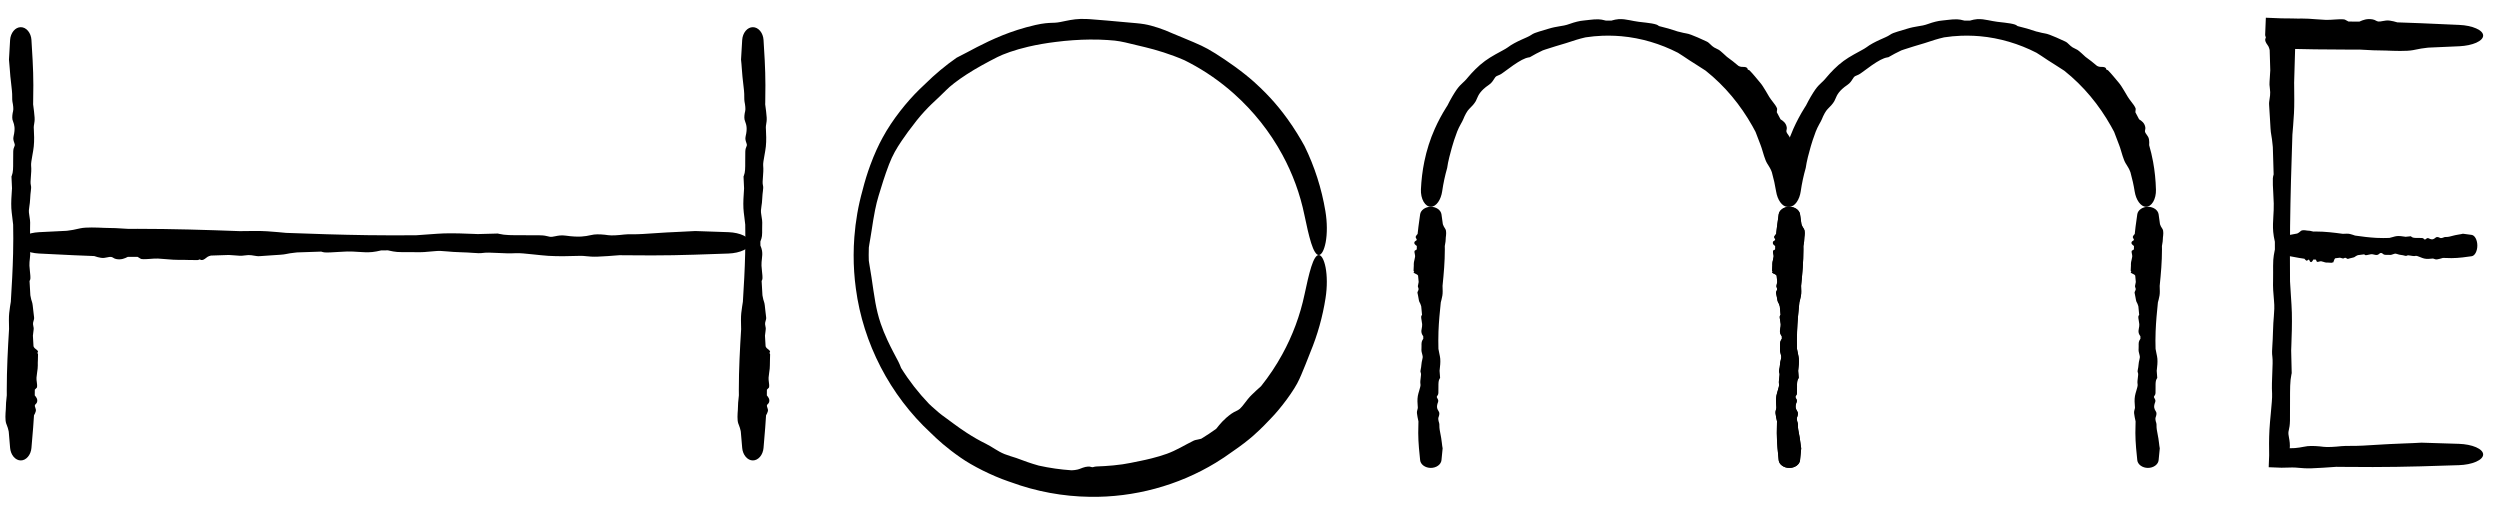 <svg width="92" height="19" viewBox="0 0 92 19" fill="none" xmlns="http://www.w3.org/2000/svg">
<path d="M47.817 13.948C47.637 14.361 47.11 15.05 46.779 15.387C46.773 15.393 46.767 15.4 46.761 15.406C46.684 15.487 46.611 15.564 46.523 15.653C46.313 15.859 46.034 16.155 45.345 16.625C45.149 16.768 44.947 16.903 44.74 17.029C43.354 17.873 41.725 18.309 40.111 18.283C39.119 18.27 38.133 18.088 37.206 17.747C37.175 17.737 37.144 17.726 37.112 17.715C36.496 17.505 35.771 17.137 35.357 16.845C34.827 16.478 34.506 16.181 34.251 15.931C32.749 14.542 31.762 12.631 31.496 10.623C31.44 10.212 31.413 9.799 31.414 9.385C31.415 9.163 31.423 8.945 31.44 8.724C31.484 8.142 31.584 7.563 31.742 7.001C31.825 6.671 31.922 6.36 32.026 6.078C32.172 5.68 32.331 5.336 32.482 5.062C32.84 4.399 33.383 3.73 33.836 3.289C33.91 3.216 33.98 3.149 34.047 3.088C34.404 2.735 34.791 2.412 35.204 2.124C35.234 2.108 35.264 2.093 35.295 2.077C35.682 1.888 36.129 1.609 36.894 1.298C37.228 1.165 37.623 1.03 38.102 0.92C38.41 0.851 38.574 0.845 38.707 0.84C38.746 0.838 38.783 0.837 38.82 0.836C38.946 0.83 39.075 0.799 39.231 0.767C39.43 0.726 39.676 0.681 40.001 0.7C40.038 0.702 40.075 0.704 40.111 0.706C41.065 0.778 41.492 0.831 41.827 0.854C41.928 0.864 42.02 0.874 42.113 0.89C42.415 0.941 42.831 1.083 43.129 1.221C43.368 1.326 43.852 1.513 44.212 1.681C44.348 1.743 44.526 1.842 44.728 1.968C44.938 2.099 45.174 2.259 45.423 2.437C46.051 2.891 46.342 3.189 46.577 3.423C46.643 3.491 46.704 3.555 46.764 3.62C46.953 3.825 47.174 4.092 47.379 4.377C47.626 4.718 47.847 5.084 48.004 5.369C48.377 6.127 48.636 6.939 48.774 7.767C48.846 8.194 48.842 8.61 48.785 8.915C48.727 9.219 48.628 9.385 48.53 9.385C48.431 9.384 48.339 9.22 48.251 8.944C48.163 8.664 48.082 8.296 48.002 7.91C47.843 7.135 47.567 6.387 47.191 5.695C46.734 4.851 46.129 4.092 45.417 3.455C44.918 3.008 44.365 2.623 43.773 2.311C43.712 2.279 43.651 2.248 43.589 2.217C43.073 1.991 42.535 1.832 42.154 1.74C41.84 1.664 41.61 1.607 41.411 1.562C41.274 1.532 41.154 1.509 41.029 1.495C40.961 1.488 40.87 1.48 40.76 1.473C40.584 1.461 40.361 1.453 40.111 1.455C39.719 1.458 39.267 1.489 38.842 1.544C38.533 1.582 38.176 1.64 37.837 1.72C37.352 1.832 36.912 1.993 36.703 2.101C36.335 2.288 35.919 2.512 35.568 2.741C35.232 2.958 34.956 3.175 34.817 3.319C34.652 3.49 34.499 3.622 34.282 3.831C34.132 3.977 33.952 4.161 33.733 4.434C33.483 4.75 33.317 4.982 33.18 5.184C32.989 5.469 32.854 5.693 32.715 6.052C32.562 6.451 32.431 6.876 32.331 7.211C32.284 7.364 32.241 7.54 32.203 7.727C32.153 7.973 32.113 8.234 32.077 8.473C32.048 8.67 32.017 8.833 31.993 8.979C31.985 9.024 31.978 9.067 31.973 9.11C31.97 9.201 31.968 9.293 31.968 9.385C31.969 9.453 31.97 9.522 31.972 9.59C31.975 9.616 31.98 9.643 31.984 9.671C32.007 9.811 32.038 9.986 32.07 10.198C32.121 10.535 32.159 10.83 32.215 11.14C32.26 11.382 32.316 11.632 32.411 11.91C32.475 12.099 32.561 12.31 32.656 12.515C32.796 12.819 32.955 13.107 33.061 13.311C33.101 13.387 33.127 13.457 33.154 13.526C33.155 13.526 33.155 13.526 33.155 13.527C33.157 13.531 33.158 13.536 33.16 13.541C33.456 14.016 33.802 14.46 34.188 14.862C34.224 14.896 34.259 14.929 34.295 14.962C34.469 15.122 34.646 15.269 34.77 15.353C34.905 15.445 35.22 15.699 35.578 15.929C35.811 16.081 36.061 16.223 36.271 16.325C36.394 16.385 36.503 16.456 36.618 16.526C36.725 16.592 36.836 16.657 36.966 16.71C37.032 16.736 37.103 16.761 37.181 16.785C37.249 16.807 37.321 16.829 37.396 16.853C37.465 16.875 37.617 16.937 37.814 17.005C37.936 17.047 38.078 17.093 38.226 17.134C38.625 17.222 39.029 17.28 39.436 17.307C39.521 17.303 39.596 17.294 39.655 17.279C39.698 17.269 39.734 17.255 39.77 17.241C39.821 17.221 39.872 17.201 39.942 17.184C39.997 17.172 40.062 17.167 40.105 17.172C40.107 17.173 40.109 17.173 40.111 17.173C40.128 17.176 40.142 17.181 40.155 17.185C40.171 17.19 40.185 17.194 40.203 17.194C40.216 17.194 40.229 17.19 40.245 17.185C40.271 17.177 40.304 17.168 40.355 17.166C40.543 17.159 40.76 17.148 40.97 17.127C41.204 17.105 41.431 17.072 41.61 17.034C41.81 16.992 42.098 16.94 42.382 16.867C42.581 16.817 42.777 16.759 42.944 16.698C43.106 16.639 43.269 16.562 43.423 16.481C43.609 16.385 43.782 16.284 43.937 16.211C43.968 16.196 44.013 16.188 44.069 16.177C44.108 16.169 44.154 16.16 44.204 16.146C44.392 16.032 44.575 15.911 44.753 15.783C44.758 15.777 44.764 15.77 44.769 15.764C44.769 15.764 44.769 15.764 44.769 15.764C44.886 15.618 45.039 15.421 45.32 15.222C45.392 15.172 45.444 15.148 45.492 15.126C45.539 15.104 45.581 15.084 45.629 15.042C45.683 14.993 45.737 14.925 45.794 14.85C45.875 14.745 45.961 14.626 46.069 14.525C46.076 14.518 46.084 14.511 46.092 14.503C46.17 14.429 46.283 14.318 46.406 14.213C46.699 13.846 46.962 13.454 47.188 13.04C47.567 12.351 47.845 11.604 48.008 10.83C48.088 10.453 48.168 10.091 48.255 9.817C48.342 9.546 48.432 9.385 48.53 9.385C48.626 9.384 48.724 9.547 48.782 9.844C48.839 10.143 48.846 10.551 48.78 10.97C48.674 11.652 48.486 12.323 48.22 12.964C48.207 12.998 48.194 13.032 48.18 13.066C48.08 13.318 47.989 13.554 47.888 13.788C47.865 13.841 47.841 13.895 47.817 13.948Z" fill="black"/>
<path d="M88.799 1.845C88.559 1.891 88.097 1.872 87.842 1.862C87.838 1.861 87.833 1.861 87.828 1.861C87.768 1.859 87.711 1.858 87.644 1.857C87.484 1.856 87.269 1.853 86.819 1.824C86.688 1.825 86.557 1.825 86.426 1.825C85.603 1.825 84.781 1.812 83.958 1.792L84.476 1.274C84.461 1.866 84.443 2.457 84.424 3.048C84.424 3.066 84.424 3.084 84.425 3.102C84.429 3.457 84.435 3.897 84.418 4.173C84.397 4.524 84.377 4.763 84.36 4.959C84.322 6.082 84.289 7.205 84.275 8.328C84.271 8.68 84.269 9.032 84.269 9.384C84.269 9.708 84.27 10.033 84.273 10.357C84.283 10.545 84.295 10.725 84.306 10.891C84.322 11.125 84.336 11.333 84.34 11.505C84.351 11.92 84.334 12.39 84.321 12.739C84.319 12.796 84.317 12.85 84.315 12.899C84.322 13.177 84.329 13.454 84.335 13.731C84.332 13.75 84.328 13.768 84.323 13.787C84.272 14.024 84.273 14.315 84.273 14.772C84.274 14.972 84.274 15.203 84.271 15.475C84.268 15.65 84.248 15.74 84.231 15.814C84.226 15.835 84.222 15.856 84.218 15.876C84.205 15.947 84.219 16.021 84.235 16.108C84.256 16.222 84.281 16.359 84.259 16.539C84.249 16.619 84.241 16.692 84.235 16.76L83.958 16.483C84.38 16.518 84.591 16.477 84.756 16.445C84.812 16.434 84.863 16.424 84.915 16.419C85.084 16.401 85.325 16.419 85.507 16.443C85.651 16.462 85.94 16.443 86.159 16.419C86.242 16.41 86.354 16.41 86.486 16.409C86.622 16.409 86.78 16.409 86.949 16.399C87.376 16.373 87.603 16.36 87.785 16.35C87.837 16.347 87.885 16.345 87.934 16.342C88.087 16.333 88.276 16.326 88.468 16.319C88.698 16.31 88.931 16.302 89.109 16.29C89.569 16.302 90.029 16.318 90.489 16.333C90.725 16.341 90.952 16.385 91.119 16.458C91.286 16.531 91.38 16.626 91.38 16.725C91.38 16.824 91.286 16.919 91.119 16.992C90.952 17.066 90.725 17.11 90.489 17.118C90.013 17.134 89.537 17.149 89.061 17.162C88.481 17.177 87.901 17.187 87.321 17.187C86.915 17.187 86.51 17.185 86.104 17.181C86.062 17.18 86.02 17.18 85.979 17.179C85.638 17.204 85.298 17.226 85.058 17.234C84.86 17.24 84.716 17.227 84.592 17.216C84.507 17.209 84.432 17.202 84.356 17.203C84.315 17.203 84.259 17.205 84.192 17.207C84.124 17.209 84.045 17.211 83.958 17.212L83.488 17.194L83.505 16.76C83.5 16.492 83.497 16.148 83.515 15.826C83.525 15.637 83.546 15.418 83.566 15.208C83.594 14.908 83.621 14.629 83.613 14.487C83.598 14.24 83.611 13.955 83.621 13.704C83.631 13.465 83.64 13.255 83.624 13.136C83.604 12.994 83.612 12.872 83.624 12.692C83.632 12.566 83.642 12.413 83.646 12.204C83.651 11.963 83.665 11.792 83.677 11.647C83.693 11.443 83.705 11.29 83.683 11.061C83.657 10.807 83.641 10.541 83.649 10.332C83.653 10.237 83.652 10.128 83.651 10.014C83.65 9.864 83.648 9.706 83.657 9.562C83.665 9.443 83.684 9.345 83.701 9.258C83.707 9.231 83.712 9.205 83.716 9.18C83.716 9.085 83.715 8.99 83.715 8.896C83.712 8.88 83.708 8.864 83.705 8.848C83.687 8.763 83.665 8.659 83.654 8.531C83.637 8.328 83.648 8.149 83.659 7.961C83.668 7.815 83.678 7.662 83.674 7.488C83.672 7.368 83.664 7.233 83.656 7.098C83.645 6.898 83.634 6.701 83.641 6.564C83.644 6.513 83.656 6.469 83.668 6.425C83.668 6.425 83.668 6.425 83.668 6.424C83.668 6.421 83.669 6.418 83.67 6.415C83.661 6.082 83.651 5.748 83.64 5.414C83.637 5.385 83.634 5.356 83.631 5.327C83.616 5.185 83.602 5.048 83.582 4.958C83.56 4.861 83.547 4.617 83.534 4.359C83.525 4.191 83.516 4.016 83.504 3.874C83.496 3.791 83.509 3.712 83.522 3.631C83.534 3.555 83.546 3.477 83.543 3.392C83.541 3.349 83.536 3.303 83.531 3.254C83.526 3.211 83.521 3.165 83.517 3.118C83.515 3.073 83.521 2.974 83.53 2.847C83.535 2.769 83.541 2.68 83.546 2.586C83.538 2.339 83.531 2.091 83.524 1.844C83.513 1.793 83.499 1.748 83.481 1.712C83.468 1.687 83.453 1.665 83.437 1.643C83.415 1.613 83.393 1.582 83.375 1.538C83.361 1.505 83.355 1.465 83.361 1.438C83.364 1.426 83.369 1.416 83.373 1.408C83.379 1.398 83.383 1.389 83.383 1.378C83.383 1.37 83.379 1.362 83.375 1.352C83.368 1.336 83.358 1.315 83.358 1.284C83.358 1.281 83.358 1.278 83.358 1.274L83.383 0.652L83.958 0.675C84.073 0.674 84.203 0.677 84.33 0.679C84.476 0.683 84.618 0.686 84.731 0.683C84.858 0.68 85.039 0.694 85.22 0.708C85.346 0.717 85.473 0.727 85.581 0.731C85.688 0.735 85.799 0.727 85.906 0.719C86.035 0.71 86.159 0.702 86.264 0.714C86.285 0.716 86.311 0.731 86.345 0.75C86.368 0.764 86.395 0.779 86.426 0.793C86.56 0.793 86.694 0.793 86.828 0.795C86.833 0.792 86.838 0.79 86.842 0.788C86.842 0.788 86.843 0.788 86.843 0.788C86.953 0.74 87.103 0.675 87.315 0.714C87.368 0.724 87.402 0.742 87.433 0.759C87.463 0.775 87.49 0.789 87.529 0.792C87.573 0.796 87.626 0.786 87.683 0.775C87.764 0.76 87.853 0.743 87.944 0.759C87.95 0.76 87.956 0.761 87.963 0.762C88.029 0.773 88.125 0.79 88.222 0.823C88.507 0.832 88.793 0.843 89.079 0.854C89.555 0.873 90.031 0.895 90.507 0.917C90.738 0.927 90.961 0.973 91.124 1.046C91.288 1.118 91.38 1.212 91.38 1.309C91.38 1.406 91.288 1.5 91.124 1.573C90.961 1.645 90.739 1.691 90.507 1.702C90.129 1.719 89.751 1.736 89.374 1.752C89.354 1.754 89.334 1.756 89.314 1.758C89.167 1.771 89.03 1.799 88.894 1.826C88.862 1.832 88.831 1.838 88.799 1.845Z" fill="black"/>
<path d="M84.669 8.501C84.725 8.455 84.833 8.474 84.893 8.484C84.894 8.484 84.895 8.484 84.896 8.485C84.91 8.487 84.924 8.488 84.939 8.488C84.977 8.49 85.027 8.492 85.132 8.522C85.163 8.521 85.194 8.52 85.225 8.52C85.556 8.52 85.887 8.559 86.218 8.605C86.222 8.605 86.226 8.605 86.231 8.604C86.314 8.6 86.416 8.594 86.481 8.611C86.563 8.632 86.619 8.652 86.665 8.669C86.928 8.707 87.191 8.74 87.454 8.754C87.537 8.758 87.619 8.76 87.701 8.76C87.777 8.76 87.853 8.759 87.929 8.756C87.973 8.746 88.015 8.734 88.054 8.723C88.109 8.707 88.158 8.693 88.198 8.689C88.295 8.678 88.405 8.695 88.487 8.708C88.5 8.71 88.513 8.712 88.525 8.714C88.589 8.707 88.654 8.701 88.719 8.694C88.724 8.697 88.728 8.702 88.732 8.706C88.788 8.757 88.856 8.756 88.963 8.756C89.01 8.755 89.064 8.755 89.127 8.758C89.169 8.761 89.19 8.781 89.207 8.798C89.212 8.803 89.217 8.807 89.222 8.811C89.238 8.824 89.255 8.81 89.276 8.794C89.302 8.773 89.335 8.748 89.377 8.77C89.511 8.843 89.57 8.794 89.615 8.756C89.629 8.746 89.64 8.736 89.653 8.73C89.692 8.712 89.749 8.73 89.791 8.754C89.825 8.773 89.893 8.754 89.944 8.73C89.963 8.721 89.99 8.721 90.02 8.721C90.052 8.72 90.089 8.72 90.129 8.71C90.229 8.684 90.282 8.671 90.325 8.661C90.337 8.658 90.348 8.656 90.359 8.653C90.395 8.645 90.44 8.637 90.485 8.63C90.538 8.622 90.593 8.613 90.635 8.601C90.742 8.614 90.85 8.629 90.958 8.644C91.013 8.652 91.066 8.696 91.105 8.769C91.144 8.842 91.166 8.938 91.166 9.037C91.166 9.135 91.144 9.231 91.105 9.304C91.066 9.377 91.013 9.421 90.958 9.429C90.846 9.445 90.735 9.461 90.623 9.473C90.488 9.488 90.352 9.499 90.216 9.499C90.121 9.499 90.026 9.496 89.931 9.492C89.921 9.492 89.912 9.491 89.902 9.491C89.822 9.515 89.742 9.537 89.686 9.545C89.64 9.552 89.606 9.539 89.577 9.528C89.557 9.52 89.54 9.513 89.522 9.514C89.512 9.515 89.499 9.516 89.483 9.518C89.419 9.525 89.31 9.538 89.21 9.514C89.165 9.504 89.114 9.483 89.065 9.463C88.995 9.435 88.929 9.408 88.896 9.416C88.838 9.431 88.772 9.419 88.713 9.408C88.657 9.398 88.608 9.389 88.58 9.405C88.546 9.425 88.518 9.417 88.476 9.405C88.447 9.397 88.411 9.387 88.362 9.383C88.305 9.378 88.265 9.364 88.231 9.353C88.183 9.336 88.148 9.324 88.094 9.346C88.034 9.372 87.972 9.388 87.923 9.38C87.901 9.376 87.876 9.377 87.849 9.378C87.814 9.379 87.777 9.381 87.743 9.372C87.715 9.364 87.692 9.345 87.672 9.328C87.665 9.323 87.659 9.318 87.653 9.313C87.631 9.313 87.609 9.314 87.587 9.314C87.583 9.317 87.58 9.321 87.576 9.324C87.556 9.342 87.532 9.364 87.502 9.375C87.454 9.392 87.412 9.381 87.368 9.37C87.334 9.361 87.298 9.351 87.257 9.355C87.229 9.357 87.198 9.365 87.166 9.373C87.119 9.384 87.073 9.396 87.041 9.388C87.029 9.386 87.019 9.374 87.008 9.362C87.008 9.361 87.008 9.361 87.008 9.361C87.008 9.361 87.007 9.36 87.006 9.359C86.928 9.368 86.85 9.378 86.772 9.389C86.765 9.392 86.758 9.395 86.751 9.398C86.718 9.413 86.686 9.427 86.665 9.447C86.642 9.469 86.585 9.482 86.525 9.495C86.485 9.504 86.444 9.513 86.411 9.526C86.392 9.533 86.373 9.52 86.354 9.507C86.336 9.496 86.318 9.483 86.298 9.486C86.288 9.488 86.278 9.493 86.266 9.498C86.256 9.503 86.245 9.508 86.234 9.512C86.224 9.514 86.2 9.508 86.171 9.499C86.152 9.494 86.132 9.488 86.11 9.483C86.052 9.491 85.994 9.498 85.936 9.505C85.924 9.516 85.913 9.53 85.905 9.548C85.899 9.561 85.894 9.577 85.889 9.592C85.882 9.614 85.874 9.636 85.864 9.654C85.856 9.668 85.847 9.674 85.841 9.668C85.838 9.665 85.836 9.66 85.834 9.656C85.831 9.65 85.829 9.646 85.827 9.646C85.825 9.646 85.823 9.65 85.821 9.654C85.817 9.661 85.812 9.671 85.805 9.671C85.777 9.672 85.746 9.669 85.715 9.666C85.681 9.663 85.648 9.66 85.621 9.663C85.592 9.666 85.549 9.652 85.507 9.638C85.477 9.628 85.448 9.619 85.422 9.615C85.397 9.611 85.371 9.619 85.346 9.626C85.316 9.635 85.287 9.644 85.263 9.632C85.257 9.629 85.251 9.614 85.243 9.595C85.238 9.582 85.232 9.567 85.225 9.553C85.193 9.553 85.162 9.552 85.13 9.551C85.129 9.553 85.128 9.555 85.127 9.557C85.127 9.557 85.127 9.557 85.127 9.558C85.101 9.605 85.066 9.671 85.016 9.632C85.004 9.622 84.996 9.603 84.989 9.587C84.982 9.571 84.975 9.556 84.966 9.553C84.956 9.55 84.944 9.56 84.93 9.571C84.911 9.586 84.89 9.603 84.869 9.587C84.868 9.586 84.866 9.585 84.865 9.583C84.849 9.572 84.827 9.556 84.804 9.522C84.737 9.513 84.67 9.503 84.603 9.491C84.492 9.472 84.38 9.451 84.269 9.429C84.215 9.418 84.163 9.373 84.124 9.3C84.086 9.227 84.064 9.134 84.064 9.037C84.064 8.94 84.086 8.846 84.124 8.773C84.163 8.7 84.215 8.655 84.269 8.644C84.357 8.627 84.446 8.61 84.534 8.594C84.539 8.592 84.544 8.59 84.548 8.588C84.583 8.574 84.615 8.547 84.647 8.52C84.654 8.514 84.661 8.507 84.669 8.501Z" fill="black"/>
<path d="M66.384 8.427C66.431 8.503 66.412 8.65 66.401 8.73C66.401 8.732 66.401 8.733 66.401 8.735C66.398 8.754 66.398 8.772 66.397 8.793C66.395 8.844 66.393 8.912 66.364 9.055C66.365 9.096 66.365 9.138 66.365 9.179C66.365 9.627 66.326 10.075 66.28 10.523C66.281 10.529 66.281 10.534 66.281 10.54C66.286 10.652 66.292 10.792 66.275 10.879C66.253 10.991 66.233 11.066 66.216 11.128C66.179 11.484 66.145 11.84 66.132 12.196C66.127 12.307 66.125 12.419 66.125 12.53C66.125 12.633 66.126 12.736 66.129 12.838C66.139 12.898 66.151 12.955 66.163 13.008C66.178 13.082 66.192 13.148 66.197 13.202C66.207 13.334 66.19 13.483 66.177 13.593C66.175 13.611 66.173 13.628 66.172 13.644C66.178 13.732 66.185 13.82 66.192 13.908C66.188 13.913 66.184 13.919 66.18 13.925C66.128 14 66.129 14.092 66.13 14.238C66.13 14.301 66.131 14.374 66.127 14.46C66.125 14.515 66.104 14.544 66.088 14.567C66.083 14.574 66.078 14.581 66.074 14.587C66.062 14.61 66.075 14.633 66.092 14.661C66.113 14.697 66.138 14.74 66.115 14.797C66.042 14.979 66.092 15.059 66.129 15.12C66.14 15.138 66.15 15.154 66.155 15.171C66.173 15.224 66.155 15.3 66.131 15.358C66.112 15.404 66.131 15.495 66.155 15.565C66.164 15.591 66.165 15.626 66.165 15.668C66.165 15.711 66.165 15.761 66.175 15.815C66.201 15.95 66.214 16.022 66.224 16.08C66.227 16.096 66.23 16.111 66.232 16.127C66.241 16.175 66.248 16.235 66.255 16.296C66.264 16.369 66.272 16.443 66.284 16.499C66.272 16.645 66.257 16.791 66.241 16.936C66.234 17.011 66.189 17.083 66.116 17.136C66.043 17.189 65.948 17.219 65.849 17.219C65.75 17.219 65.655 17.189 65.582 17.136C65.508 17.083 65.464 17.011 65.456 16.936C65.441 16.786 65.425 16.635 65.412 16.484C65.397 16.3 65.387 16.116 65.387 15.933C65.387 15.804 65.389 15.676 65.393 15.547C65.394 15.534 65.394 15.521 65.395 15.508C65.37 15.399 65.348 15.292 65.34 15.216C65.334 15.153 65.347 15.107 65.358 15.068C65.366 15.041 65.372 15.018 65.371 14.993C65.371 14.98 65.369 14.963 65.367 14.941C65.36 14.854 65.347 14.706 65.371 14.571C65.382 14.511 65.403 14.442 65.422 14.375C65.451 14.28 65.477 14.192 65.469 14.147C65.455 14.069 65.467 13.979 65.478 13.899C65.488 13.823 65.497 13.757 65.48 13.719C65.46 13.674 65.469 13.635 65.48 13.578C65.489 13.539 65.499 13.49 65.503 13.424C65.507 13.347 65.521 13.293 65.533 13.247C65.549 13.183 65.562 13.134 65.539 13.062C65.514 12.981 65.498 12.897 65.505 12.831C65.509 12.8 65.508 12.766 65.507 12.73C65.506 12.682 65.505 12.632 65.514 12.587C65.521 12.549 65.541 12.518 65.558 12.49C65.563 12.482 65.568 12.474 65.572 12.466C65.572 12.436 65.572 12.406 65.571 12.376C65.568 12.371 65.565 12.366 65.561 12.36C65.543 12.334 65.522 12.301 65.511 12.26C65.494 12.196 65.504 12.139 65.516 12.079C65.525 12.033 65.534 11.985 65.531 11.929C65.528 11.892 65.521 11.849 65.513 11.806C65.501 11.743 65.49 11.68 65.497 11.637C65.5 11.621 65.512 11.607 65.524 11.593C65.524 11.593 65.524 11.593 65.524 11.593C65.525 11.592 65.526 11.591 65.526 11.59C65.517 11.484 65.507 11.378 65.497 11.273C65.493 11.263 65.49 11.254 65.487 11.245C65.473 11.2 65.459 11.156 65.438 11.128C65.416 11.097 65.403 11.02 65.39 10.938C65.381 10.885 65.372 10.83 65.36 10.785C65.353 10.758 65.365 10.733 65.378 10.707C65.39 10.684 65.402 10.659 65.399 10.632C65.398 10.618 65.392 10.604 65.387 10.588C65.382 10.575 65.377 10.56 65.374 10.545C65.371 10.531 65.378 10.499 65.386 10.459C65.392 10.434 65.398 10.406 65.403 10.377C65.395 10.298 65.387 10.22 65.38 10.142C65.37 10.125 65.356 10.111 65.337 10.1C65.324 10.092 65.309 10.085 65.293 10.078C65.271 10.068 65.249 10.058 65.231 10.045C65.217 10.034 65.212 10.021 65.217 10.013C65.22 10.009 65.225 10.006 65.23 10.003C65.235 10 65.24 9.997 65.24 9.994C65.24 9.991 65.236 9.989 65.231 9.986C65.224 9.98 65.215 9.974 65.214 9.964C65.213 9.927 65.216 9.884 65.219 9.843C65.222 9.797 65.226 9.752 65.223 9.716C65.22 9.676 65.234 9.618 65.247 9.561C65.257 9.521 65.266 9.481 65.27 9.447C65.274 9.413 65.267 9.378 65.259 9.344C65.25 9.303 65.242 9.264 65.254 9.23C65.256 9.224 65.271 9.215 65.29 9.205C65.303 9.197 65.319 9.189 65.332 9.179C65.332 9.137 65.333 9.094 65.334 9.052C65.332 9.05 65.33 9.049 65.328 9.047C65.328 9.047 65.328 9.047 65.328 9.047C65.28 9.012 65.215 8.964 65.254 8.897C65.264 8.88 65.282 8.87 65.298 8.86C65.315 8.85 65.329 8.842 65.332 8.83C65.336 8.815 65.326 8.799 65.315 8.781C65.3 8.755 65.283 8.727 65.299 8.698C65.3 8.696 65.301 8.694 65.302 8.692C65.313 8.671 65.33 8.641 65.363 8.61C65.372 8.52 65.383 8.429 65.394 8.339C65.413 8.188 65.435 8.037 65.456 7.886C65.467 7.813 65.512 7.742 65.585 7.69C65.658 7.639 65.752 7.609 65.849 7.609C65.946 7.609 66.04 7.639 66.112 7.69C66.185 7.742 66.231 7.813 66.241 7.886C66.259 8.006 66.276 8.125 66.292 8.245C66.294 8.251 66.296 8.258 66.297 8.264C66.311 8.311 66.338 8.354 66.366 8.397C66.372 8.407 66.378 8.417 66.384 8.427Z" fill="black"/>
<path d="M53.189 8.427C53.235 8.503 53.216 8.65 53.206 8.73C53.206 8.732 53.206 8.733 53.205 8.735C53.203 8.754 53.202 8.772 53.202 8.793C53.2 8.844 53.198 8.912 53.168 9.055C53.169 9.096 53.17 9.138 53.17 9.179C53.17 9.627 53.131 10.075 53.085 10.523C53.085 10.529 53.085 10.534 53.086 10.54C53.09 10.652 53.096 10.792 53.079 10.879C53.058 10.991 53.038 11.066 53.021 11.128C52.983 11.484 52.95 11.84 52.936 12.196C52.932 12.307 52.93 12.419 52.93 12.53C52.93 12.633 52.931 12.736 52.934 12.838C52.944 12.898 52.956 12.955 52.967 13.008C52.983 13.082 52.997 13.148 53.001 13.202C53.012 13.334 52.995 13.483 52.982 13.593C52.98 13.611 52.978 13.628 52.976 13.644C52.983 13.732 52.989 13.82 52.996 13.908C52.992 13.913 52.989 13.919 52.984 13.925C52.933 14 52.934 14.092 52.934 14.238C52.935 14.301 52.935 14.374 52.932 14.46C52.929 14.515 52.909 14.544 52.892 14.567C52.887 14.574 52.883 14.581 52.879 14.587C52.866 14.61 52.88 14.633 52.896 14.661C52.917 14.697 52.942 14.74 52.92 14.797C52.847 14.979 52.896 15.059 52.934 15.12C52.944 15.138 52.954 15.154 52.96 15.171C52.978 15.224 52.96 15.3 52.936 15.358C52.917 15.404 52.936 15.495 52.96 15.565C52.969 15.591 52.969 15.626 52.969 15.668C52.97 15.711 52.97 15.761 52.98 15.815C53.006 15.95 53.019 16.022 53.029 16.08C53.032 16.096 53.034 16.111 53.037 16.127C53.045 16.175 53.053 16.235 53.06 16.296C53.068 16.369 53.077 16.443 53.089 16.499C53.076 16.645 53.061 16.791 53.046 16.936C53.038 17.011 52.994 17.083 52.921 17.136C52.848 17.189 52.752 17.219 52.654 17.219C52.555 17.219 52.459 17.189 52.386 17.136C52.313 17.083 52.269 17.011 52.261 16.936C52.245 16.786 52.23 16.635 52.217 16.484C52.202 16.3 52.191 16.116 52.191 15.933C52.191 15.804 52.194 15.676 52.198 15.547C52.198 15.534 52.199 15.521 52.199 15.508C52.175 15.399 52.153 15.292 52.145 15.216C52.138 15.153 52.151 15.107 52.163 15.068C52.17 15.041 52.177 15.018 52.176 14.993C52.175 14.98 52.174 14.963 52.172 14.941C52.165 14.854 52.152 14.706 52.176 14.571C52.186 14.511 52.207 14.442 52.227 14.375C52.255 14.28 52.282 14.192 52.274 14.147C52.259 14.069 52.271 13.979 52.282 13.899C52.292 13.823 52.301 13.757 52.285 13.719C52.265 13.674 52.273 13.635 52.285 13.578C52.293 13.539 52.303 13.49 52.307 13.424C52.312 13.347 52.326 13.293 52.337 13.247C52.354 13.183 52.366 13.134 52.344 13.062C52.318 12.981 52.302 12.897 52.31 12.831C52.314 12.8 52.313 12.766 52.312 12.73C52.311 12.682 52.309 12.632 52.319 12.587C52.326 12.549 52.345 12.518 52.362 12.49C52.367 12.482 52.373 12.474 52.377 12.466C52.377 12.436 52.376 12.406 52.376 12.376C52.373 12.371 52.369 12.366 52.366 12.36C52.348 12.334 52.326 12.301 52.316 12.26C52.298 12.196 52.309 12.139 52.321 12.079C52.329 12.033 52.339 11.985 52.335 11.929C52.333 11.892 52.325 11.849 52.317 11.806C52.306 11.743 52.294 11.68 52.302 11.637C52.304 11.621 52.316 11.607 52.328 11.593C52.329 11.593 52.329 11.593 52.329 11.593C52.33 11.592 52.33 11.591 52.331 11.59C52.322 11.484 52.312 11.378 52.301 11.273C52.298 11.263 52.295 11.254 52.292 11.245C52.277 11.2 52.263 11.156 52.243 11.128C52.221 11.097 52.208 11.02 52.195 10.938C52.186 10.885 52.177 10.83 52.164 10.785C52.157 10.758 52.17 10.733 52.183 10.707C52.194 10.684 52.207 10.659 52.204 10.632C52.202 10.618 52.197 10.604 52.192 10.588C52.187 10.575 52.182 10.56 52.178 10.545C52.176 10.531 52.182 10.499 52.191 10.459C52.196 10.434 52.202 10.406 52.207 10.377C52.2 10.298 52.192 10.22 52.185 10.142C52.174 10.125 52.16 10.111 52.142 10.1C52.129 10.092 52.113 10.085 52.097 10.078C52.076 10.068 52.054 10.058 52.036 10.045C52.022 10.034 52.016 10.021 52.022 10.013C52.025 10.009 52.03 10.006 52.034 10.003C52.04 10 52.044 9.997 52.044 9.994C52.044 9.991 52.04 9.989 52.036 9.986C52.029 9.98 52.019 9.974 52.019 9.964C52.018 9.927 52.021 9.884 52.024 9.843C52.027 9.797 52.03 9.752 52.027 9.716C52.024 9.676 52.038 9.618 52.052 9.561C52.062 9.521 52.071 9.481 52.075 9.447C52.079 9.413 52.071 9.378 52.064 9.344C52.055 9.303 52.046 9.264 52.058 9.23C52.061 9.224 52.076 9.215 52.094 9.205C52.108 9.197 52.123 9.189 52.137 9.179C52.137 9.137 52.138 9.094 52.139 9.052C52.137 9.05 52.135 9.049 52.133 9.047C52.133 9.047 52.133 9.047 52.133 9.047C52.085 9.012 52.019 8.964 52.058 8.897C52.068 8.88 52.087 8.87 52.103 8.86C52.119 8.85 52.134 8.842 52.137 8.83C52.14 8.815 52.13 8.799 52.119 8.781C52.104 8.755 52.087 8.727 52.103 8.698C52.104 8.696 52.105 8.694 52.107 8.692C52.118 8.671 52.134 8.641 52.168 8.61C52.177 8.52 52.187 8.429 52.199 8.339C52.218 8.188 52.239 8.037 52.261 7.886C52.272 7.813 52.317 7.742 52.39 7.69C52.463 7.639 52.556 7.609 52.654 7.609C52.75 7.609 52.844 7.639 52.917 7.69C52.99 7.742 53.035 7.813 53.046 7.886C53.063 8.006 53.08 8.125 53.096 8.245C53.098 8.251 53.1 8.258 53.102 8.264C53.116 8.311 53.143 8.354 53.17 8.397C53.176 8.407 53.183 8.417 53.189 8.427Z" fill="black"/>
<path d="M65.032 6.015C64.949 5.882 64.879 5.605 64.83 5.453C64.829 5.45 64.828 5.447 64.827 5.444C64.816 5.408 64.804 5.375 64.789 5.336C64.752 5.244 64.705 5.118 64.604 4.853C64.566 4.781 64.527 4.709 64.487 4.637C64.052 3.865 63.478 3.165 62.772 2.604C62.763 2.598 62.753 2.591 62.744 2.585C62.557 2.457 62.316 2.317 62.17 2.218C61.985 2.092 61.855 2.009 61.747 1.941C61.105 1.612 60.394 1.398 59.665 1.333C59.515 1.32 59.367 1.313 59.216 1.312C59.136 1.311 59.056 1.312 58.977 1.315C58.766 1.323 58.555 1.343 58.346 1.375C58.226 1.402 58.112 1.434 58.009 1.465C57.864 1.51 57.736 1.554 57.63 1.587C57.375 1.665 57.084 1.747 56.87 1.821C56.835 1.833 56.803 1.844 56.772 1.855C56.609 1.932 56.451 2.015 56.297 2.106C56.284 2.108 56.272 2.11 56.259 2.112C56.1 2.14 55.934 2.234 55.688 2.402C55.58 2.476 55.459 2.564 55.317 2.671C55.227 2.74 55.169 2.763 55.121 2.781C55.107 2.787 55.094 2.792 55.081 2.798C55.038 2.819 55.01 2.861 54.979 2.912C54.937 2.978 54.89 3.056 54.79 3.123C54.473 3.338 54.404 3.505 54.353 3.624C54.339 3.659 54.326 3.691 54.309 3.721C54.255 3.818 54.148 3.932 54.061 4.015C53.991 4.082 53.902 4.25 53.85 4.384C53.831 4.435 53.794 4.498 53.753 4.572C53.71 4.65 53.663 4.74 53.623 4.843C53.525 5.102 53.484 5.243 53.451 5.355C53.441 5.387 53.433 5.417 53.424 5.447C53.398 5.542 53.365 5.659 53.336 5.778C53.3 5.92 53.27 6.067 53.256 6.179C53.176 6.461 53.114 6.747 53.072 7.04C53.05 7.189 52.999 7.332 52.923 7.439C52.847 7.546 52.752 7.61 52.654 7.61C52.555 7.61 52.459 7.545 52.389 7.425C52.319 7.305 52.282 7.138 52.29 6.968C52.306 6.625 52.346 6.282 52.416 5.943C52.501 5.53 52.628 5.125 52.801 4.739C52.921 4.47 53.061 4.208 53.218 3.958C53.234 3.932 53.25 3.907 53.267 3.881C53.377 3.658 53.505 3.442 53.605 3.298C53.689 3.179 53.766 3.106 53.833 3.044C53.879 3.001 53.92 2.964 53.956 2.922C53.975 2.899 54.002 2.868 54.033 2.831C54.163 2.677 54.397 2.425 54.65 2.242C54.761 2.16 54.899 2.076 55.032 2.001C55.223 1.893 55.405 1.804 55.486 1.743C55.629 1.634 55.813 1.541 55.977 1.466C56.134 1.395 56.274 1.339 56.345 1.288C56.43 1.228 56.514 1.2 56.638 1.162C56.725 1.137 56.832 1.106 56.974 1.061C57.139 1.01 57.26 0.989 57.363 0.972C57.508 0.949 57.616 0.934 57.771 0.877C57.942 0.815 58.129 0.767 58.278 0.755C58.346 0.749 58.423 0.739 58.504 0.73C58.611 0.717 58.723 0.707 58.827 0.711C58.913 0.713 58.983 0.73 59.045 0.746C59.064 0.75 59.083 0.755 59.101 0.759C59.139 0.758 59.178 0.758 59.216 0.758C59.245 0.758 59.274 0.757 59.303 0.758C59.314 0.755 59.325 0.751 59.337 0.748C59.398 0.731 59.472 0.712 59.564 0.705C59.711 0.696 59.837 0.717 59.97 0.743C60.074 0.763 60.18 0.786 60.303 0.802C60.388 0.813 60.485 0.822 60.58 0.834C60.723 0.85 60.863 0.873 60.956 0.904C60.992 0.916 61.019 0.936 61.046 0.956C61.046 0.956 61.046 0.956 61.046 0.956C61.048 0.958 61.05 0.959 61.052 0.96C61.284 1.015 61.514 1.081 61.741 1.159C61.761 1.163 61.782 1.168 61.802 1.173C61.902 1.198 61.999 1.224 62.066 1.232C62.139 1.241 62.306 1.303 62.478 1.379C62.59 1.428 62.706 1.483 62.802 1.526C62.858 1.551 62.901 1.591 62.944 1.634C62.984 1.673 63.025 1.714 63.078 1.745C63.105 1.761 63.136 1.776 63.168 1.791C63.197 1.805 63.227 1.82 63.258 1.837C63.286 1.854 63.341 1.901 63.41 1.963C63.453 2.001 63.501 2.046 63.551 2.092C63.697 2.197 63.839 2.308 63.976 2.425C64.011 2.443 64.044 2.455 64.076 2.459C64.098 2.463 64.12 2.463 64.143 2.462C64.174 2.462 64.206 2.462 64.242 2.472C64.269 2.48 64.294 2.497 64.305 2.515C64.309 2.523 64.311 2.532 64.312 2.54C64.313 2.549 64.315 2.557 64.32 2.562C64.325 2.566 64.331 2.568 64.34 2.57C64.353 2.574 64.371 2.578 64.387 2.595C64.449 2.657 64.515 2.732 64.578 2.807C64.647 2.89 64.714 2.972 64.769 3.036C64.832 3.107 64.905 3.221 64.974 3.338C65.022 3.419 65.068 3.501 65.11 3.569C65.152 3.636 65.203 3.7 65.252 3.764C65.311 3.839 65.366 3.914 65.395 3.987C65.401 4.002 65.398 4.027 65.394 4.057C65.391 4.079 65.387 4.104 65.386 4.13C65.435 4.216 65.481 4.303 65.524 4.391C65.528 4.393 65.531 4.396 65.534 4.398C65.534 4.398 65.535 4.398 65.535 4.398C65.614 4.448 65.723 4.521 65.752 4.681C65.759 4.721 65.752 4.751 65.746 4.779C65.74 4.805 65.734 4.829 65.743 4.857C65.752 4.888 65.776 4.92 65.802 4.955C65.838 5.004 65.878 5.06 65.886 5.128C65.887 5.133 65.888 5.138 65.888 5.143C65.894 5.192 65.903 5.265 65.894 5.342C65.952 5.543 66 5.746 66.038 5.951C66.101 6.293 66.135 6.637 66.144 6.981C66.148 7.148 66.111 7.311 66.041 7.429C65.971 7.546 65.876 7.61 65.779 7.61C65.682 7.61 65.589 7.547 65.514 7.442C65.438 7.337 65.386 7.197 65.362 7.051C65.323 6.812 65.271 6.576 65.206 6.345C65.202 6.333 65.197 6.321 65.193 6.309C65.16 6.22 65.113 6.143 65.065 6.067C65.054 6.049 65.043 6.032 65.032 6.015Z" fill="black"/>
<path d="M79.58 8.427C79.626 8.503 79.607 8.65 79.597 8.73C79.597 8.732 79.597 8.733 79.596 8.735C79.594 8.754 79.593 8.772 79.593 8.793C79.591 8.844 79.588 8.912 79.559 9.055C79.56 9.096 79.561 9.138 79.561 9.179C79.561 9.627 79.522 10.075 79.476 10.523C79.476 10.529 79.476 10.534 79.477 10.54C79.481 10.652 79.487 10.792 79.47 10.879C79.449 10.991 79.429 11.066 79.411 11.128C79.374 11.484 79.341 11.84 79.327 12.196C79.323 12.307 79.32 12.419 79.32 12.53C79.32 12.633 79.322 12.736 79.325 12.838C79.335 12.898 79.347 12.955 79.358 13.008C79.374 13.082 79.388 13.148 79.392 13.202C79.403 13.334 79.386 13.483 79.373 13.593C79.371 13.611 79.369 13.628 79.367 13.644C79.374 13.732 79.38 13.82 79.387 13.908C79.383 13.913 79.379 13.919 79.375 13.925C79.324 14 79.324 14.092 79.325 14.238C79.326 14.301 79.326 14.374 79.323 14.46C79.32 14.515 79.3 14.544 79.283 14.567C79.278 14.574 79.273 14.581 79.27 14.587C79.257 14.61 79.271 14.633 79.287 14.661C79.308 14.697 79.333 14.74 79.311 14.797C79.238 14.979 79.287 15.059 79.324 15.12C79.335 15.138 79.345 15.154 79.351 15.171C79.368 15.224 79.351 15.3 79.327 15.358C79.308 15.404 79.326 15.495 79.351 15.565C79.36 15.591 79.36 15.626 79.36 15.668C79.361 15.711 79.361 15.761 79.371 15.815C79.397 15.95 79.409 16.022 79.419 16.08C79.422 16.096 79.425 16.111 79.428 16.127C79.436 16.175 79.443 16.235 79.451 16.296C79.459 16.369 79.468 16.443 79.48 16.499C79.467 16.645 79.452 16.791 79.437 16.936C79.429 17.011 79.385 17.083 79.312 17.136C79.239 17.189 79.143 17.219 79.044 17.219C78.945 17.219 78.85 17.189 78.777 17.136C78.704 17.083 78.66 17.011 78.652 16.936C78.636 16.786 78.62 16.635 78.608 16.484C78.593 16.3 78.582 16.116 78.582 15.933C78.582 15.804 78.585 15.676 78.589 15.547C78.589 15.534 78.59 15.521 78.59 15.508C78.566 15.399 78.544 15.292 78.536 15.216C78.529 15.153 78.542 15.107 78.553 15.068C78.561 15.041 78.568 15.018 78.567 14.993C78.566 14.98 78.565 14.963 78.563 14.941C78.555 14.854 78.543 14.706 78.567 14.571C78.577 14.511 78.598 14.442 78.618 14.375C78.646 14.28 78.673 14.192 78.665 14.147C78.65 14.069 78.662 13.979 78.673 13.899C78.683 13.823 78.692 13.757 78.676 13.719C78.656 13.674 78.664 13.635 78.676 13.578C78.684 13.539 78.694 13.49 78.698 13.424C78.703 13.347 78.717 13.293 78.728 13.247C78.745 13.183 78.757 13.134 78.734 13.062C78.709 12.981 78.693 12.897 78.701 12.831C78.705 12.8 78.704 12.766 78.703 12.73C78.702 12.682 78.7 12.632 78.709 12.587C78.717 12.549 78.736 12.518 78.753 12.49C78.758 12.482 78.763 12.474 78.768 12.466C78.768 12.436 78.767 12.406 78.767 12.376C78.764 12.371 78.76 12.366 78.757 12.36C78.739 12.334 78.717 12.301 78.706 12.26C78.689 12.196 78.7 12.139 78.711 12.079C78.72 12.033 78.73 11.985 78.726 11.929C78.724 11.892 78.716 11.849 78.708 11.806C78.697 11.743 78.685 11.68 78.693 11.637C78.695 11.621 78.707 11.607 78.719 11.593C78.719 11.593 78.719 11.593 78.72 11.593C78.72 11.592 78.721 11.591 78.722 11.59C78.713 11.484 78.703 11.378 78.692 11.273C78.689 11.263 78.686 11.254 78.683 11.245C78.668 11.2 78.654 11.156 78.634 11.128C78.612 11.097 78.599 11.02 78.585 10.938C78.577 10.885 78.567 10.83 78.555 10.785C78.548 10.758 78.561 10.733 78.573 10.707C78.585 10.684 78.598 10.659 78.595 10.632C78.593 10.618 78.588 10.604 78.582 10.588C78.578 10.575 78.573 10.56 78.569 10.545C78.566 10.531 78.573 10.499 78.582 10.459C78.587 10.434 78.593 10.406 78.598 10.377C78.59 10.298 78.583 10.22 78.576 10.142C78.565 10.125 78.551 10.111 78.533 10.1C78.52 10.092 78.504 10.085 78.488 10.078C78.467 10.068 78.444 10.058 78.427 10.045C78.413 10.034 78.407 10.021 78.413 10.013C78.416 10.009 78.421 10.006 78.425 10.003C78.43 10 78.435 9.997 78.435 9.994C78.435 9.991 78.431 9.989 78.427 9.986C78.419 9.98 78.41 9.974 78.41 9.964C78.409 9.927 78.412 9.884 78.415 9.843C78.418 9.797 78.421 9.752 78.418 9.716C78.415 9.676 78.429 9.618 78.443 9.561C78.452 9.521 78.462 9.481 78.466 9.447C78.47 9.413 78.462 9.378 78.455 9.344C78.446 9.303 78.437 9.264 78.449 9.23C78.452 9.224 78.467 9.215 78.485 9.205C78.499 9.197 78.514 9.189 78.528 9.179C78.528 9.137 78.529 9.094 78.53 9.052C78.528 9.05 78.526 9.049 78.523 9.047C78.523 9.047 78.523 9.047 78.523 9.047C78.476 9.012 78.41 8.964 78.449 8.897C78.459 8.88 78.477 8.87 78.494 8.86C78.51 8.85 78.525 8.842 78.528 8.83C78.531 8.815 78.521 8.799 78.51 8.781C78.495 8.755 78.478 8.727 78.494 8.698C78.495 8.696 78.496 8.694 78.497 8.692C78.509 8.671 78.525 8.641 78.559 8.61C78.568 8.52 78.578 8.429 78.589 8.339C78.608 8.188 78.63 8.037 78.652 7.886C78.662 7.813 78.708 7.742 78.781 7.69C78.854 7.639 78.947 7.609 79.044 7.609C79.141 7.609 79.235 7.639 79.308 7.69C79.381 7.742 79.426 7.813 79.437 7.886C79.454 8.006 79.471 8.125 79.487 8.245C79.489 8.251 79.491 8.258 79.493 8.264C79.506 8.311 79.534 8.354 79.561 8.397C79.567 8.407 79.574 8.417 79.58 8.427Z" fill="black"/>
<path d="M66.384 8.427C66.431 8.503 66.412 8.65 66.401 8.73C66.401 8.732 66.401 8.733 66.401 8.735C66.398 8.754 66.398 8.772 66.397 8.793C66.395 8.844 66.393 8.912 66.364 9.055C66.365 9.096 66.365 9.138 66.365 9.179C66.365 9.627 66.327 10.075 66.28 10.523C66.281 10.529 66.281 10.534 66.281 10.54C66.286 10.652 66.292 10.792 66.275 10.879C66.253 10.991 66.233 11.066 66.216 11.128C66.179 11.484 66.146 11.84 66.132 12.196C66.128 12.307 66.125 12.419 66.125 12.53C66.125 12.633 66.127 12.736 66.129 12.838C66.14 12.898 66.152 12.955 66.163 13.008C66.178 13.082 66.192 13.148 66.197 13.202C66.208 13.334 66.191 13.483 66.178 13.593C66.176 13.611 66.174 13.628 66.172 13.644C66.178 13.732 66.185 13.82 66.192 13.908C66.188 13.913 66.184 13.919 66.18 13.925C66.128 14 66.129 14.092 66.13 14.238C66.13 14.301 66.131 14.374 66.127 14.46C66.125 14.515 66.104 14.544 66.088 14.567C66.083 14.574 66.078 14.581 66.075 14.587C66.062 14.61 66.076 14.633 66.092 14.661C66.113 14.697 66.138 14.74 66.115 14.797C66.043 14.979 66.092 15.059 66.129 15.12C66.14 15.138 66.15 15.154 66.155 15.171C66.173 15.224 66.156 15.3 66.131 15.358C66.112 15.404 66.131 15.495 66.155 15.565C66.165 15.591 66.165 15.626 66.165 15.668C66.165 15.711 66.165 15.761 66.176 15.815C66.202 15.95 66.214 16.022 66.224 16.08C66.227 16.096 66.23 16.111 66.232 16.127C66.241 16.175 66.248 16.235 66.255 16.296C66.264 16.369 66.273 16.443 66.284 16.499C66.272 16.645 66.257 16.791 66.242 16.936C66.234 17.011 66.189 17.083 66.116 17.136C66.043 17.189 65.948 17.219 65.849 17.219C65.75 17.219 65.655 17.189 65.582 17.136C65.509 17.083 65.464 17.011 65.456 16.936C65.441 16.786 65.425 16.635 65.413 16.484C65.397 16.3 65.387 16.116 65.387 15.933C65.387 15.804 65.389 15.676 65.393 15.547C65.394 15.534 65.394 15.521 65.395 15.508C65.371 15.399 65.348 15.292 65.341 15.216C65.334 15.153 65.347 15.107 65.358 15.068C65.366 15.041 65.373 15.018 65.371 14.993C65.371 14.98 65.369 14.963 65.368 14.941C65.36 14.854 65.348 14.706 65.371 14.571C65.382 14.511 65.403 14.442 65.422 14.375C65.451 14.28 65.477 14.192 65.469 14.147C65.455 14.069 65.467 13.979 65.478 13.899C65.488 13.823 65.497 13.757 65.48 13.719C65.461 13.674 65.469 13.635 65.481 13.578C65.489 13.539 65.499 13.49 65.503 13.424C65.507 13.347 65.521 13.293 65.533 13.247C65.549 13.183 65.562 13.134 65.539 13.062C65.514 12.981 65.498 12.897 65.506 12.831C65.509 12.8 65.508 12.766 65.507 12.73C65.506 12.682 65.505 12.632 65.514 12.587C65.522 12.549 65.541 12.518 65.558 12.49C65.563 12.482 65.568 12.474 65.573 12.466C65.572 12.436 65.572 12.406 65.571 12.376C65.568 12.371 65.565 12.366 65.561 12.36C65.544 12.334 65.522 12.301 65.511 12.26C65.494 12.196 65.505 12.139 65.516 12.079C65.525 12.033 65.534 11.985 65.531 11.929C65.529 11.892 65.521 11.849 65.513 11.806C65.501 11.743 65.49 11.68 65.497 11.637C65.5 11.621 65.512 11.607 65.524 11.593C65.524 11.593 65.524 11.593 65.524 11.593C65.525 11.592 65.526 11.591 65.527 11.59C65.517 11.484 65.507 11.378 65.497 11.273C65.494 11.263 65.491 11.254 65.488 11.245C65.473 11.2 65.459 11.156 65.438 11.128C65.416 11.097 65.404 11.02 65.39 10.938C65.381 10.885 65.372 10.83 65.36 10.785C65.353 10.758 65.365 10.733 65.378 10.707C65.39 10.684 65.402 10.659 65.399 10.632C65.398 10.618 65.393 10.604 65.387 10.588C65.382 10.575 65.377 10.56 65.374 10.545C65.371 10.531 65.378 10.499 65.386 10.459C65.392 10.434 65.398 10.406 65.403 10.377C65.395 10.298 65.388 10.22 65.381 10.142C65.37 10.125 65.356 10.111 65.338 10.1C65.325 10.092 65.309 10.085 65.293 10.078C65.272 10.068 65.249 10.058 65.231 10.045C65.217 10.034 65.212 10.021 65.218 10.013C65.22 10.009 65.225 10.006 65.23 10.003C65.235 10 65.24 9.997 65.24 9.994C65.24 9.991 65.236 9.989 65.231 9.986C65.224 9.98 65.215 9.974 65.215 9.964C65.213 9.927 65.216 9.884 65.219 9.843C65.222 9.797 65.226 9.752 65.223 9.716C65.22 9.676 65.234 9.618 65.248 9.561C65.257 9.521 65.267 9.481 65.271 9.447C65.275 9.413 65.267 9.378 65.259 9.344C65.25 9.303 65.242 9.264 65.254 9.23C65.256 9.224 65.271 9.215 65.29 9.205C65.303 9.197 65.319 9.189 65.333 9.179C65.333 9.137 65.333 9.094 65.334 9.052C65.332 9.05 65.33 9.049 65.328 9.047C65.328 9.047 65.328 9.047 65.328 9.047C65.28 9.012 65.215 8.964 65.254 8.897C65.264 8.88 65.282 8.87 65.299 8.86C65.315 8.85 65.329 8.842 65.332 8.83C65.336 8.815 65.326 8.799 65.315 8.781C65.3 8.755 65.283 8.727 65.299 8.698C65.3 8.696 65.301 8.694 65.302 8.692C65.313 8.671 65.33 8.641 65.363 8.61C65.372 8.52 65.383 8.429 65.394 8.339C65.413 8.188 65.435 8.037 65.456 7.886C65.467 7.813 65.513 7.742 65.585 7.69C65.658 7.639 65.752 7.609 65.849 7.609C65.946 7.609 66.04 7.639 66.112 7.69C66.185 7.742 66.231 7.813 66.242 7.886C66.259 8.006 66.276 8.125 66.292 8.245C66.294 8.251 66.296 8.258 66.298 8.264C66.311 8.311 66.338 8.354 66.366 8.397C66.372 8.407 66.378 8.417 66.384 8.427Z" fill="black"/>
<path d="M78.227 6.015C78.144 5.882 78.074 5.605 78.025 5.453C78.025 5.45 78.024 5.447 78.023 5.444C78.011 5.408 77.999 5.375 77.984 5.336C77.947 5.244 77.901 5.118 77.8 4.853C77.761 4.781 77.722 4.709 77.682 4.637C77.248 3.865 76.673 3.165 75.968 2.604C75.958 2.598 75.949 2.591 75.939 2.585C75.752 2.457 75.512 2.317 75.365 2.218C75.18 2.092 75.05 2.009 74.942 1.941C74.3 1.612 73.589 1.398 72.861 1.333C72.711 1.32 72.563 1.313 72.412 1.312C72.332 1.311 72.252 1.312 72.172 1.315C71.961 1.323 71.75 1.343 71.541 1.375C71.422 1.402 71.308 1.434 71.204 1.465C71.059 1.51 70.931 1.554 70.826 1.587C70.57 1.665 70.279 1.747 70.066 1.821C70.031 1.833 69.998 1.844 69.968 1.855C69.805 1.932 69.646 2.015 69.492 2.106C69.48 2.108 69.467 2.11 69.454 2.112C69.296 2.14 69.129 2.234 68.883 2.402C68.776 2.476 68.654 2.564 68.513 2.671C68.422 2.74 68.364 2.763 68.317 2.781C68.302 2.787 68.289 2.792 68.277 2.798C68.233 2.819 68.206 2.861 68.174 2.912C68.133 2.978 68.085 3.056 67.986 3.123C67.668 3.338 67.599 3.505 67.549 3.624C67.534 3.659 67.521 3.691 67.504 3.721C67.45 3.818 67.343 3.932 67.256 4.015C67.186 4.082 67.098 4.25 67.046 4.384C67.026 4.435 66.99 4.498 66.948 4.572C66.906 4.65 66.858 4.74 66.819 4.843C66.721 5.102 66.68 5.243 66.646 5.355C66.637 5.387 66.628 5.417 66.62 5.447C66.594 5.542 66.561 5.659 66.531 5.778C66.496 5.92 66.466 6.067 66.451 6.179C66.371 6.461 66.309 6.747 66.267 7.04C66.246 7.189 66.194 7.332 66.118 7.439C66.043 7.546 65.948 7.61 65.849 7.61C65.75 7.61 65.654 7.545 65.584 7.425C65.514 7.305 65.478 7.138 65.485 6.968C65.501 6.625 65.542 6.282 65.612 5.943C65.696 5.53 65.824 5.125 65.996 4.739C66.116 4.47 66.256 4.208 66.413 3.958C66.429 3.932 66.446 3.907 66.462 3.881C66.573 3.658 66.7 3.442 66.801 3.298C66.884 3.179 66.962 3.106 67.028 3.044C67.074 3.001 67.115 2.964 67.151 2.922C67.171 2.899 67.197 2.868 67.229 2.831C67.358 2.677 67.592 2.425 67.845 2.242C67.957 2.16 68.094 2.076 68.228 2.001C68.418 1.893 68.601 1.804 68.682 1.743C68.825 1.634 69.008 1.541 69.173 1.466C69.329 1.395 69.469 1.339 69.54 1.288C69.625 1.228 69.709 1.2 69.834 1.162C69.92 1.137 70.027 1.106 70.17 1.061C70.335 1.01 70.456 0.989 70.558 0.972C70.704 0.949 70.811 0.934 70.966 0.877C71.137 0.815 71.324 0.767 71.473 0.755C71.541 0.749 71.618 0.739 71.7 0.73C71.806 0.717 71.918 0.707 72.022 0.711C72.108 0.713 72.178 0.73 72.24 0.746C72.26 0.75 72.278 0.755 72.296 0.759C72.335 0.758 72.373 0.758 72.412 0.758C72.441 0.758 72.469 0.757 72.498 0.758C72.509 0.755 72.521 0.751 72.533 0.748C72.593 0.731 72.668 0.712 72.759 0.705C72.906 0.696 73.033 0.717 73.165 0.743C73.269 0.763 73.375 0.786 73.499 0.802C73.583 0.813 73.68 0.822 73.776 0.834C73.918 0.85 74.059 0.873 74.152 0.904C74.187 0.916 74.215 0.936 74.241 0.956C74.242 0.956 74.242 0.956 74.242 0.956C74.244 0.958 74.245 0.959 74.247 0.96C74.479 1.015 74.709 1.081 74.936 1.159C74.957 1.163 74.977 1.168 74.998 1.173C75.097 1.198 75.194 1.224 75.261 1.232C75.335 1.241 75.501 1.303 75.673 1.379C75.786 1.428 75.901 1.483 75.997 1.526C76.053 1.551 76.096 1.591 76.139 1.634C76.18 1.673 76.221 1.714 76.274 1.745C76.3 1.761 76.331 1.776 76.364 1.791C76.392 1.805 76.423 1.82 76.453 1.837C76.481 1.854 76.537 1.901 76.606 1.963C76.648 2.001 76.696 2.046 76.746 2.092C76.892 2.197 77.034 2.308 77.171 2.425C77.206 2.443 77.24 2.455 77.271 2.459C77.293 2.463 77.316 2.463 77.338 2.462C77.37 2.462 77.402 2.462 77.437 2.472C77.465 2.48 77.49 2.497 77.5 2.515C77.504 2.523 77.506 2.532 77.507 2.54C77.509 2.549 77.51 2.557 77.516 2.562C77.52 2.566 77.527 2.568 77.535 2.57C77.549 2.574 77.566 2.578 77.583 2.595C77.644 2.657 77.71 2.732 77.773 2.807C77.843 2.89 77.909 2.972 77.965 3.036C78.027 3.107 78.1 3.221 78.169 3.338C78.217 3.419 78.263 3.501 78.306 3.569C78.347 3.636 78.398 3.7 78.447 3.764C78.506 3.839 78.561 3.914 78.59 3.987C78.596 4.002 78.593 4.027 78.589 4.057C78.586 4.079 78.583 4.104 78.582 4.13C78.63 4.216 78.676 4.303 78.719 4.391C78.723 4.393 78.726 4.396 78.73 4.398C78.73 4.398 78.73 4.398 78.73 4.398C78.809 4.448 78.918 4.521 78.947 4.681C78.954 4.721 78.948 4.751 78.941 4.779C78.935 4.805 78.93 4.829 78.938 4.857C78.948 4.888 78.972 4.92 78.997 4.955C79.033 5.004 79.073 5.06 79.082 5.128C79.082 5.133 79.083 5.138 79.084 5.143C79.09 5.192 79.098 5.265 79.089 5.342C79.147 5.543 79.195 5.746 79.233 5.951C79.296 6.293 79.33 6.637 79.339 6.981C79.344 7.148 79.306 7.311 79.236 7.429C79.166 7.546 79.072 7.61 78.975 7.61C78.878 7.61 78.785 7.547 78.709 7.442C78.633 7.337 78.581 7.197 78.557 7.051C78.519 6.812 78.466 6.576 78.402 6.345C78.397 6.333 78.393 6.321 78.388 6.309C78.355 6.22 78.308 6.143 78.26 6.067C78.249 6.049 78.238 6.032 78.227 6.015Z" fill="black"/>
<path d="M27.17 15.588C27.123 15.461 27.142 15.218 27.153 15.085C27.153 15.082 27.153 15.08 27.153 15.077C27.156 15.046 27.156 15.015 27.157 14.98C27.159 14.896 27.161 14.783 27.191 14.546C27.19 14.478 27.189 14.409 27.189 14.34C27.189 13.597 27.228 12.853 27.274 12.11C27.274 12.101 27.273 12.091 27.273 12.082C27.268 11.895 27.262 11.664 27.279 11.519C27.301 11.334 27.321 11.209 27.338 11.106C27.375 10.515 27.409 9.925 27.422 9.334C27.427 9.149 27.429 8.964 27.429 8.779C27.429 8.609 27.428 8.438 27.425 8.268C27.415 8.169 27.403 8.074 27.392 7.987C27.376 7.864 27.362 7.755 27.358 7.664C27.347 7.446 27.364 7.199 27.377 7.016C27.379 6.986 27.381 6.958 27.382 6.931C27.376 6.786 27.369 6.64 27.362 6.494C27.366 6.484 27.37 6.475 27.374 6.465C27.426 6.34 27.425 6.187 27.424 5.947C27.424 5.842 27.423 5.72 27.427 5.577C27.43 5.485 27.45 5.438 27.467 5.399C27.471 5.388 27.476 5.377 27.48 5.366C27.492 5.329 27.479 5.29 27.462 5.244C27.442 5.185 27.416 5.113 27.439 5.018C27.512 4.716 27.462 4.583 27.425 4.482C27.414 4.453 27.404 4.426 27.399 4.399C27.381 4.31 27.399 4.183 27.423 4.088C27.442 4.012 27.423 3.86 27.399 3.745C27.39 3.701 27.39 3.642 27.389 3.573C27.389 3.501 27.389 3.418 27.379 3.33C27.353 3.105 27.34 2.986 27.33 2.89C27.327 2.863 27.325 2.837 27.322 2.812C27.313 2.731 27.306 2.632 27.299 2.531C27.29 2.41 27.282 2.287 27.27 2.194C27.282 1.952 27.298 1.71 27.313 1.468C27.321 1.344 27.365 1.225 27.438 1.137C27.511 1.049 27.607 1 27.705 1C27.804 1 27.899 1.049 27.973 1.137C28.046 1.225 28.09 1.344 28.098 1.468C28.113 1.719 28.129 1.969 28.142 2.219C28.157 2.524 28.167 2.829 28.167 3.134C28.167 3.347 28.165 3.56 28.161 3.774C28.16 3.796 28.16 3.818 28.159 3.839C28.184 4.019 28.206 4.197 28.214 4.323C28.22 4.427 28.207 4.503 28.196 4.568C28.189 4.613 28.182 4.652 28.183 4.693C28.183 4.714 28.185 4.743 28.187 4.779C28.194 4.923 28.207 5.169 28.183 5.393C28.172 5.492 28.152 5.608 28.132 5.718C28.103 5.875 28.077 6.022 28.085 6.097C28.099 6.227 28.087 6.376 28.077 6.508C28.066 6.634 28.058 6.744 28.074 6.807C28.094 6.882 28.086 6.946 28.074 7.041C28.066 7.106 28.055 7.187 28.051 7.297C28.047 7.424 28.033 7.513 28.021 7.59C28.005 7.697 27.992 7.777 28.015 7.898C28.041 8.031 28.057 8.171 28.049 8.281C28.045 8.331 28.046 8.388 28.047 8.448C28.048 8.527 28.049 8.61 28.04 8.686C28.033 8.748 28.014 8.8 27.997 8.846C27.991 8.86 27.986 8.873 27.982 8.887C27.982 8.936 27.982 8.986 27.983 9.036C27.986 9.044 27.989 9.053 27.993 9.061C28.011 9.106 28.032 9.16 28.043 9.228C28.06 9.335 28.05 9.428 28.038 9.527C28.029 9.604 28.02 9.684 28.023 9.776C28.026 9.839 28.034 9.91 28.041 9.981C28.053 10.086 28.064 10.19 28.057 10.262C28.054 10.289 28.042 10.312 28.03 10.335C28.03 10.335 28.03 10.335 28.03 10.335C28.029 10.337 28.028 10.338 28.028 10.34C28.037 10.515 28.047 10.691 28.058 10.866C28.061 10.882 28.064 10.897 28.067 10.912C28.081 10.987 28.096 11.059 28.116 11.106C28.138 11.157 28.151 11.286 28.164 11.421C28.173 11.509 28.182 11.601 28.194 11.676C28.201 11.72 28.189 11.761 28.176 11.804C28.164 11.844 28.152 11.885 28.155 11.929C28.157 11.952 28.162 11.976 28.167 12.002C28.172 12.024 28.177 12.048 28.18 12.074C28.183 12.097 28.176 12.149 28.168 12.216C28.163 12.257 28.157 12.304 28.151 12.353C28.159 12.483 28.167 12.613 28.174 12.743C28.184 12.77 28.199 12.794 28.217 12.812C28.23 12.826 28.245 12.837 28.261 12.849C28.283 12.865 28.305 12.881 28.323 12.904C28.337 12.921 28.343 12.942 28.337 12.956C28.334 12.963 28.329 12.968 28.324 12.973C28.319 12.978 28.314 12.982 28.314 12.988C28.315 12.992 28.318 12.996 28.323 13.002C28.33 13.01 28.339 13.021 28.34 13.038C28.341 13.099 28.338 13.17 28.335 13.238C28.332 13.315 28.329 13.389 28.331 13.449C28.334 13.516 28.321 13.611 28.307 13.706C28.297 13.773 28.288 13.839 28.284 13.896C28.28 13.952 28.288 14.01 28.295 14.067C28.304 14.134 28.313 14.199 28.3 14.255C28.298 14.266 28.283 14.28 28.264 14.297C28.251 14.31 28.236 14.324 28.222 14.34C28.222 14.41 28.221 14.481 28.22 14.551C28.222 14.554 28.224 14.556 28.226 14.559C28.226 14.559 28.226 14.559 28.226 14.559C28.274 14.617 28.339 14.696 28.3 14.807C28.291 14.835 28.272 14.853 28.256 14.869C28.239 14.885 28.225 14.899 28.222 14.92C28.218 14.943 28.229 14.971 28.239 15.001C28.254 15.043 28.271 15.09 28.256 15.138C28.255 15.141 28.253 15.145 28.252 15.148C28.241 15.182 28.224 15.233 28.191 15.284C28.182 15.434 28.172 15.584 28.16 15.734C28.141 15.985 28.119 16.235 28.098 16.485C28.087 16.607 28.042 16.724 27.969 16.81C27.896 16.896 27.802 16.944 27.705 16.944C27.608 16.944 27.515 16.896 27.442 16.81C27.369 16.724 27.323 16.607 27.313 16.485C27.296 16.287 27.278 16.088 27.262 15.89C27.261 15.879 27.259 15.869 27.257 15.858C27.243 15.781 27.216 15.709 27.189 15.637C27.182 15.621 27.176 15.604 27.17 15.588Z" fill="black"/>
<path d="M0.229 15.588C0.183 15.461 0.202 15.218 0.212 15.085C0.213 15.082 0.213 15.08 0.213 15.077C0.215 15.046 0.216 15.015 0.217 14.98C0.218 14.896 0.221 14.783 0.25 14.546C0.249 14.478 0.249 14.409 0.249 14.34C0.249 13.597 0.287 12.853 0.333 12.11C0.333 12.101 0.333 12.091 0.333 12.082C0.328 11.895 0.322 11.664 0.339 11.519C0.36 11.334 0.38 11.209 0.398 11.106C0.435 10.515 0.468 9.925 0.482 9.334C0.486 9.149 0.489 8.964 0.489 8.779C0.489 8.609 0.487 8.438 0.484 8.268C0.474 8.169 0.462 8.074 0.451 7.987C0.436 7.864 0.422 7.755 0.417 7.664C0.406 7.446 0.423 7.199 0.436 7.016C0.438 6.986 0.44 6.958 0.442 6.931C0.436 6.786 0.429 6.64 0.422 6.494C0.426 6.484 0.43 6.475 0.434 6.465C0.485 6.34 0.485 6.187 0.484 5.947C0.483 5.842 0.483 5.72 0.487 5.577C0.489 5.485 0.509 5.438 0.526 5.399C0.531 5.388 0.536 5.377 0.539 5.366C0.552 5.329 0.538 5.29 0.522 5.244C0.501 5.185 0.476 5.113 0.499 5.018C0.571 4.716 0.522 4.583 0.485 4.482C0.474 4.453 0.464 4.426 0.458 4.399C0.441 4.31 0.458 4.183 0.482 4.088C0.502 4.012 0.483 3.86 0.458 3.745C0.449 3.701 0.449 3.642 0.449 3.573C0.449 3.501 0.448 3.418 0.438 3.33C0.412 3.105 0.4 2.986 0.39 2.89C0.387 2.863 0.384 2.837 0.381 2.812C0.373 2.731 0.366 2.632 0.359 2.531C0.35 2.41 0.341 2.287 0.33 2.194C0.342 1.952 0.357 1.71 0.372 1.468C0.38 1.344 0.425 1.225 0.498 1.137C0.571 1.049 0.666 1 0.765 1C0.864 1 0.959 1.049 1.032 1.137C1.105 1.225 1.15 1.344 1.157 1.468C1.173 1.719 1.189 1.969 1.201 2.219C1.217 2.524 1.227 2.829 1.227 3.134C1.227 3.347 1.225 3.56 1.22 3.774C1.22 3.796 1.22 3.818 1.219 3.839C1.243 4.019 1.265 4.197 1.273 4.323C1.28 4.427 1.267 4.503 1.256 4.568C1.248 4.613 1.241 4.652 1.242 4.693C1.243 4.714 1.245 4.743 1.246 4.779C1.254 4.923 1.266 5.169 1.242 5.393C1.232 5.492 1.211 5.608 1.191 5.718C1.163 5.875 1.137 6.022 1.145 6.097C1.159 6.227 1.147 6.376 1.136 6.508C1.126 6.634 1.117 6.744 1.134 6.807C1.153 6.882 1.145 6.946 1.133 7.041C1.125 7.106 1.115 7.187 1.111 7.297C1.106 7.424 1.093 7.513 1.081 7.59C1.064 7.697 1.052 7.777 1.075 7.898C1.1 8.031 1.116 8.171 1.108 8.281C1.105 8.331 1.105 8.388 1.106 8.448C1.108 8.527 1.109 8.61 1.1 8.686C1.092 8.748 1.073 8.8 1.056 8.846C1.051 8.86 1.046 8.873 1.041 8.887C1.042 8.936 1.042 8.986 1.043 9.036C1.046 9.044 1.049 9.053 1.053 9.061C1.07 9.106 1.092 9.16 1.103 9.228C1.12 9.335 1.109 9.428 1.098 9.527C1.089 9.604 1.08 9.684 1.083 9.776C1.085 9.839 1.093 9.91 1.101 9.981C1.112 10.086 1.124 10.19 1.117 10.262C1.114 10.289 1.102 10.312 1.09 10.335C1.09 10.335 1.09 10.335 1.09 10.335C1.089 10.337 1.088 10.338 1.087 10.34C1.096 10.515 1.106 10.691 1.117 10.866C1.12 10.882 1.123 10.897 1.126 10.912C1.141 10.987 1.155 11.059 1.176 11.106C1.197 11.157 1.21 11.286 1.224 11.421C1.233 11.509 1.242 11.601 1.254 11.676C1.261 11.72 1.249 11.761 1.236 11.804C1.224 11.844 1.212 11.885 1.215 11.929C1.216 11.952 1.221 11.976 1.227 12.002C1.232 12.024 1.237 12.048 1.24 12.074C1.243 12.097 1.236 12.149 1.227 12.216C1.222 12.257 1.216 12.304 1.211 12.353C1.219 12.483 1.226 12.613 1.233 12.743C1.244 12.77 1.258 12.794 1.276 12.812C1.289 12.826 1.305 12.837 1.321 12.849C1.342 12.865 1.365 12.881 1.383 12.904C1.397 12.921 1.402 12.942 1.396 12.956C1.394 12.963 1.389 12.968 1.384 12.973C1.379 12.978 1.374 12.982 1.374 12.988C1.374 12.992 1.378 12.996 1.382 13.002C1.39 13.01 1.399 13.021 1.399 13.038C1.401 13.099 1.398 13.17 1.395 13.238C1.391 13.315 1.388 13.389 1.391 13.449C1.394 13.516 1.38 13.611 1.366 13.706C1.357 13.773 1.347 13.839 1.343 13.896C1.339 13.952 1.347 14.01 1.355 14.067C1.364 14.134 1.372 14.199 1.36 14.255C1.358 14.266 1.343 14.28 1.324 14.297C1.31 14.31 1.295 14.324 1.281 14.34C1.281 14.41 1.281 14.481 1.279 14.551C1.282 14.554 1.284 14.556 1.286 14.559C1.286 14.559 1.286 14.559 1.286 14.559C1.334 14.617 1.399 14.696 1.36 14.807C1.35 14.835 1.332 14.853 1.315 14.869C1.299 14.885 1.285 14.899 1.282 14.92C1.278 14.943 1.288 14.971 1.299 15.001C1.314 15.043 1.331 15.09 1.315 15.138C1.314 15.141 1.313 15.145 1.312 15.148C1.301 15.182 1.284 15.233 1.251 15.284C1.242 15.434 1.231 15.584 1.22 15.734C1.201 15.985 1.179 16.235 1.157 16.485C1.147 16.607 1.101 16.724 1.028 16.81C0.956 16.896 0.862 16.944 0.765 16.944C0.668 16.944 0.574 16.896 0.501 16.81C0.428 16.724 0.383 16.607 0.372 16.485C0.355 16.287 0.338 16.088 0.322 15.89C0.32 15.879 0.318 15.869 0.316 15.858C0.303 15.781 0.275 15.709 0.248 15.637C0.242 15.621 0.236 15.604 0.229 15.588Z" fill="black"/>
<path d="M2.955 8.402C3.168 8.355 3.578 8.374 3.804 8.384C3.809 8.385 3.813 8.385 3.817 8.385C3.871 8.387 3.921 8.388 3.981 8.389C4.122 8.39 4.314 8.393 4.714 8.422C4.83 8.421 4.946 8.421 5.063 8.421C6.318 8.421 7.574 8.459 8.83 8.506C8.846 8.505 8.862 8.505 8.879 8.505C9.194 8.5 9.584 8.494 9.83 8.511C10.142 8.533 10.354 8.553 10.528 8.57C11.525 8.607 12.523 8.64 13.52 8.654C13.833 8.658 14.146 8.661 14.458 8.661C14.746 8.661 15.034 8.659 15.322 8.657C15.49 8.646 15.649 8.634 15.797 8.623C16.005 8.608 16.19 8.594 16.342 8.589C16.71 8.578 17.128 8.596 17.438 8.608C17.489 8.61 17.536 8.612 17.581 8.614C17.827 8.608 18.073 8.601 18.319 8.594C18.336 8.598 18.352 8.602 18.369 8.606C18.579 8.658 18.838 8.657 19.244 8.656C19.421 8.656 19.627 8.655 19.868 8.659C20.024 8.661 20.104 8.682 20.169 8.698C20.188 8.703 20.206 8.708 20.225 8.711C20.287 8.724 20.353 8.71 20.431 8.694C20.532 8.673 20.653 8.648 20.814 8.671C21.324 8.743 21.549 8.694 21.719 8.657C21.769 8.646 21.814 8.636 21.86 8.631C22.01 8.613 22.224 8.63 22.386 8.655C22.514 8.674 22.77 8.655 22.965 8.631C23.038 8.621 23.138 8.621 23.255 8.621C23.376 8.621 23.516 8.621 23.666 8.61C24.046 8.584 24.247 8.572 24.409 8.562C24.455 8.559 24.498 8.556 24.541 8.554C24.677 8.545 24.846 8.538 25.016 8.531C25.22 8.522 25.427 8.513 25.585 8.502C25.994 8.514 26.402 8.529 26.811 8.544C27.021 8.552 27.222 8.597 27.371 8.67C27.519 8.743 27.603 8.838 27.603 8.937C27.603 9.036 27.519 9.131 27.371 9.204C27.222 9.277 27.021 9.322 26.811 9.33C26.388 9.345 25.965 9.361 25.543 9.373C25.027 9.389 24.512 9.399 23.997 9.399C23.637 9.399 23.276 9.397 22.916 9.393C22.879 9.392 22.842 9.392 22.805 9.391C22.502 9.415 22.2 9.438 21.987 9.445C21.811 9.452 21.683 9.439 21.573 9.428C21.498 9.42 21.431 9.414 21.363 9.415C21.327 9.415 21.278 9.417 21.218 9.418C20.974 9.426 20.559 9.438 20.18 9.415C20.012 9.404 19.817 9.383 19.631 9.363C19.365 9.335 19.116 9.309 18.991 9.317C18.771 9.331 18.519 9.319 18.296 9.308C18.083 9.298 17.897 9.289 17.791 9.306C17.664 9.325 17.556 9.317 17.396 9.305C17.285 9.297 17.148 9.287 16.963 9.283C16.749 9.278 16.597 9.265 16.469 9.253C16.287 9.236 16.151 9.224 15.948 9.247C15.722 9.272 15.486 9.288 15.3 9.28C15.216 9.277 15.119 9.278 15.018 9.278C14.885 9.28 14.744 9.281 14.616 9.272C14.511 9.264 14.424 9.245 14.346 9.228C14.322 9.223 14.299 9.218 14.277 9.213C14.193 9.214 14.109 9.214 14.024 9.215C14.011 9.218 13.997 9.221 13.982 9.225C13.907 9.242 13.815 9.264 13.7 9.275C13.52 9.292 13.361 9.281 13.194 9.27C13.064 9.261 12.929 9.252 12.774 9.255C12.668 9.257 12.547 9.265 12.428 9.273C12.25 9.285 12.075 9.296 11.953 9.289C11.908 9.286 11.868 9.274 11.83 9.262C11.83 9.262 11.829 9.262 11.829 9.262C11.827 9.261 11.824 9.26 11.821 9.259C11.525 9.268 11.228 9.279 10.932 9.289C10.906 9.292 10.88 9.295 10.854 9.298C10.729 9.313 10.607 9.327 10.527 9.348C10.441 9.37 10.224 9.382 9.995 9.396C9.845 9.405 9.69 9.414 9.564 9.426C9.49 9.433 9.42 9.421 9.348 9.408C9.28 9.396 9.211 9.384 9.136 9.387C9.098 9.388 9.057 9.393 9.014 9.399C8.975 9.404 8.935 9.409 8.892 9.412C8.853 9.415 8.765 9.408 8.652 9.399C8.582 9.394 8.503 9.388 8.42 9.383C8.2 9.391 7.981 9.398 7.761 9.405C7.715 9.416 7.675 9.43 7.644 9.448C7.621 9.461 7.602 9.477 7.582 9.493C7.555 9.515 7.528 9.537 7.489 9.555C7.459 9.569 7.424 9.574 7.4 9.568C7.389 9.566 7.381 9.561 7.373 9.556C7.364 9.551 7.356 9.546 7.347 9.546C7.34 9.546 7.333 9.55 7.324 9.555C7.31 9.562 7.291 9.571 7.263 9.571C7.159 9.573 7.04 9.57 6.924 9.567C6.795 9.563 6.669 9.56 6.568 9.563C6.455 9.566 6.295 9.552 6.134 9.539C6.021 9.529 5.909 9.519 5.813 9.515C5.718 9.512 5.62 9.519 5.524 9.527C5.41 9.536 5.3 9.544 5.207 9.532C5.188 9.53 5.164 9.515 5.135 9.496C5.114 9.483 5.09 9.467 5.063 9.453C4.944 9.453 4.825 9.453 4.706 9.452C4.701 9.454 4.697 9.456 4.693 9.458C4.693 9.458 4.693 9.458 4.692 9.458C4.595 9.506 4.461 9.571 4.273 9.532C4.225 9.522 4.195 9.504 4.168 9.487C4.142 9.471 4.118 9.457 4.083 9.454C4.043 9.45 3.997 9.46 3.946 9.471C3.874 9.486 3.795 9.503 3.715 9.487C3.709 9.486 3.703 9.485 3.697 9.484C3.639 9.473 3.553 9.456 3.468 9.423C3.214 9.414 2.96 9.403 2.706 9.392C2.284 9.373 1.861 9.351 1.438 9.33C1.232 9.319 1.035 9.273 0.889 9.201C0.744 9.128 0.662 9.034 0.662 8.937C0.662 8.84 0.744 8.746 0.889 8.673C1.035 8.601 1.232 8.555 1.438 8.544C1.773 8.527 2.109 8.51 2.444 8.494C2.462 8.492 2.48 8.49 2.497 8.488C2.628 8.475 2.749 8.448 2.871 8.42C2.899 8.414 2.927 8.408 2.955 8.402Z" fill="black"/>
</svg>
